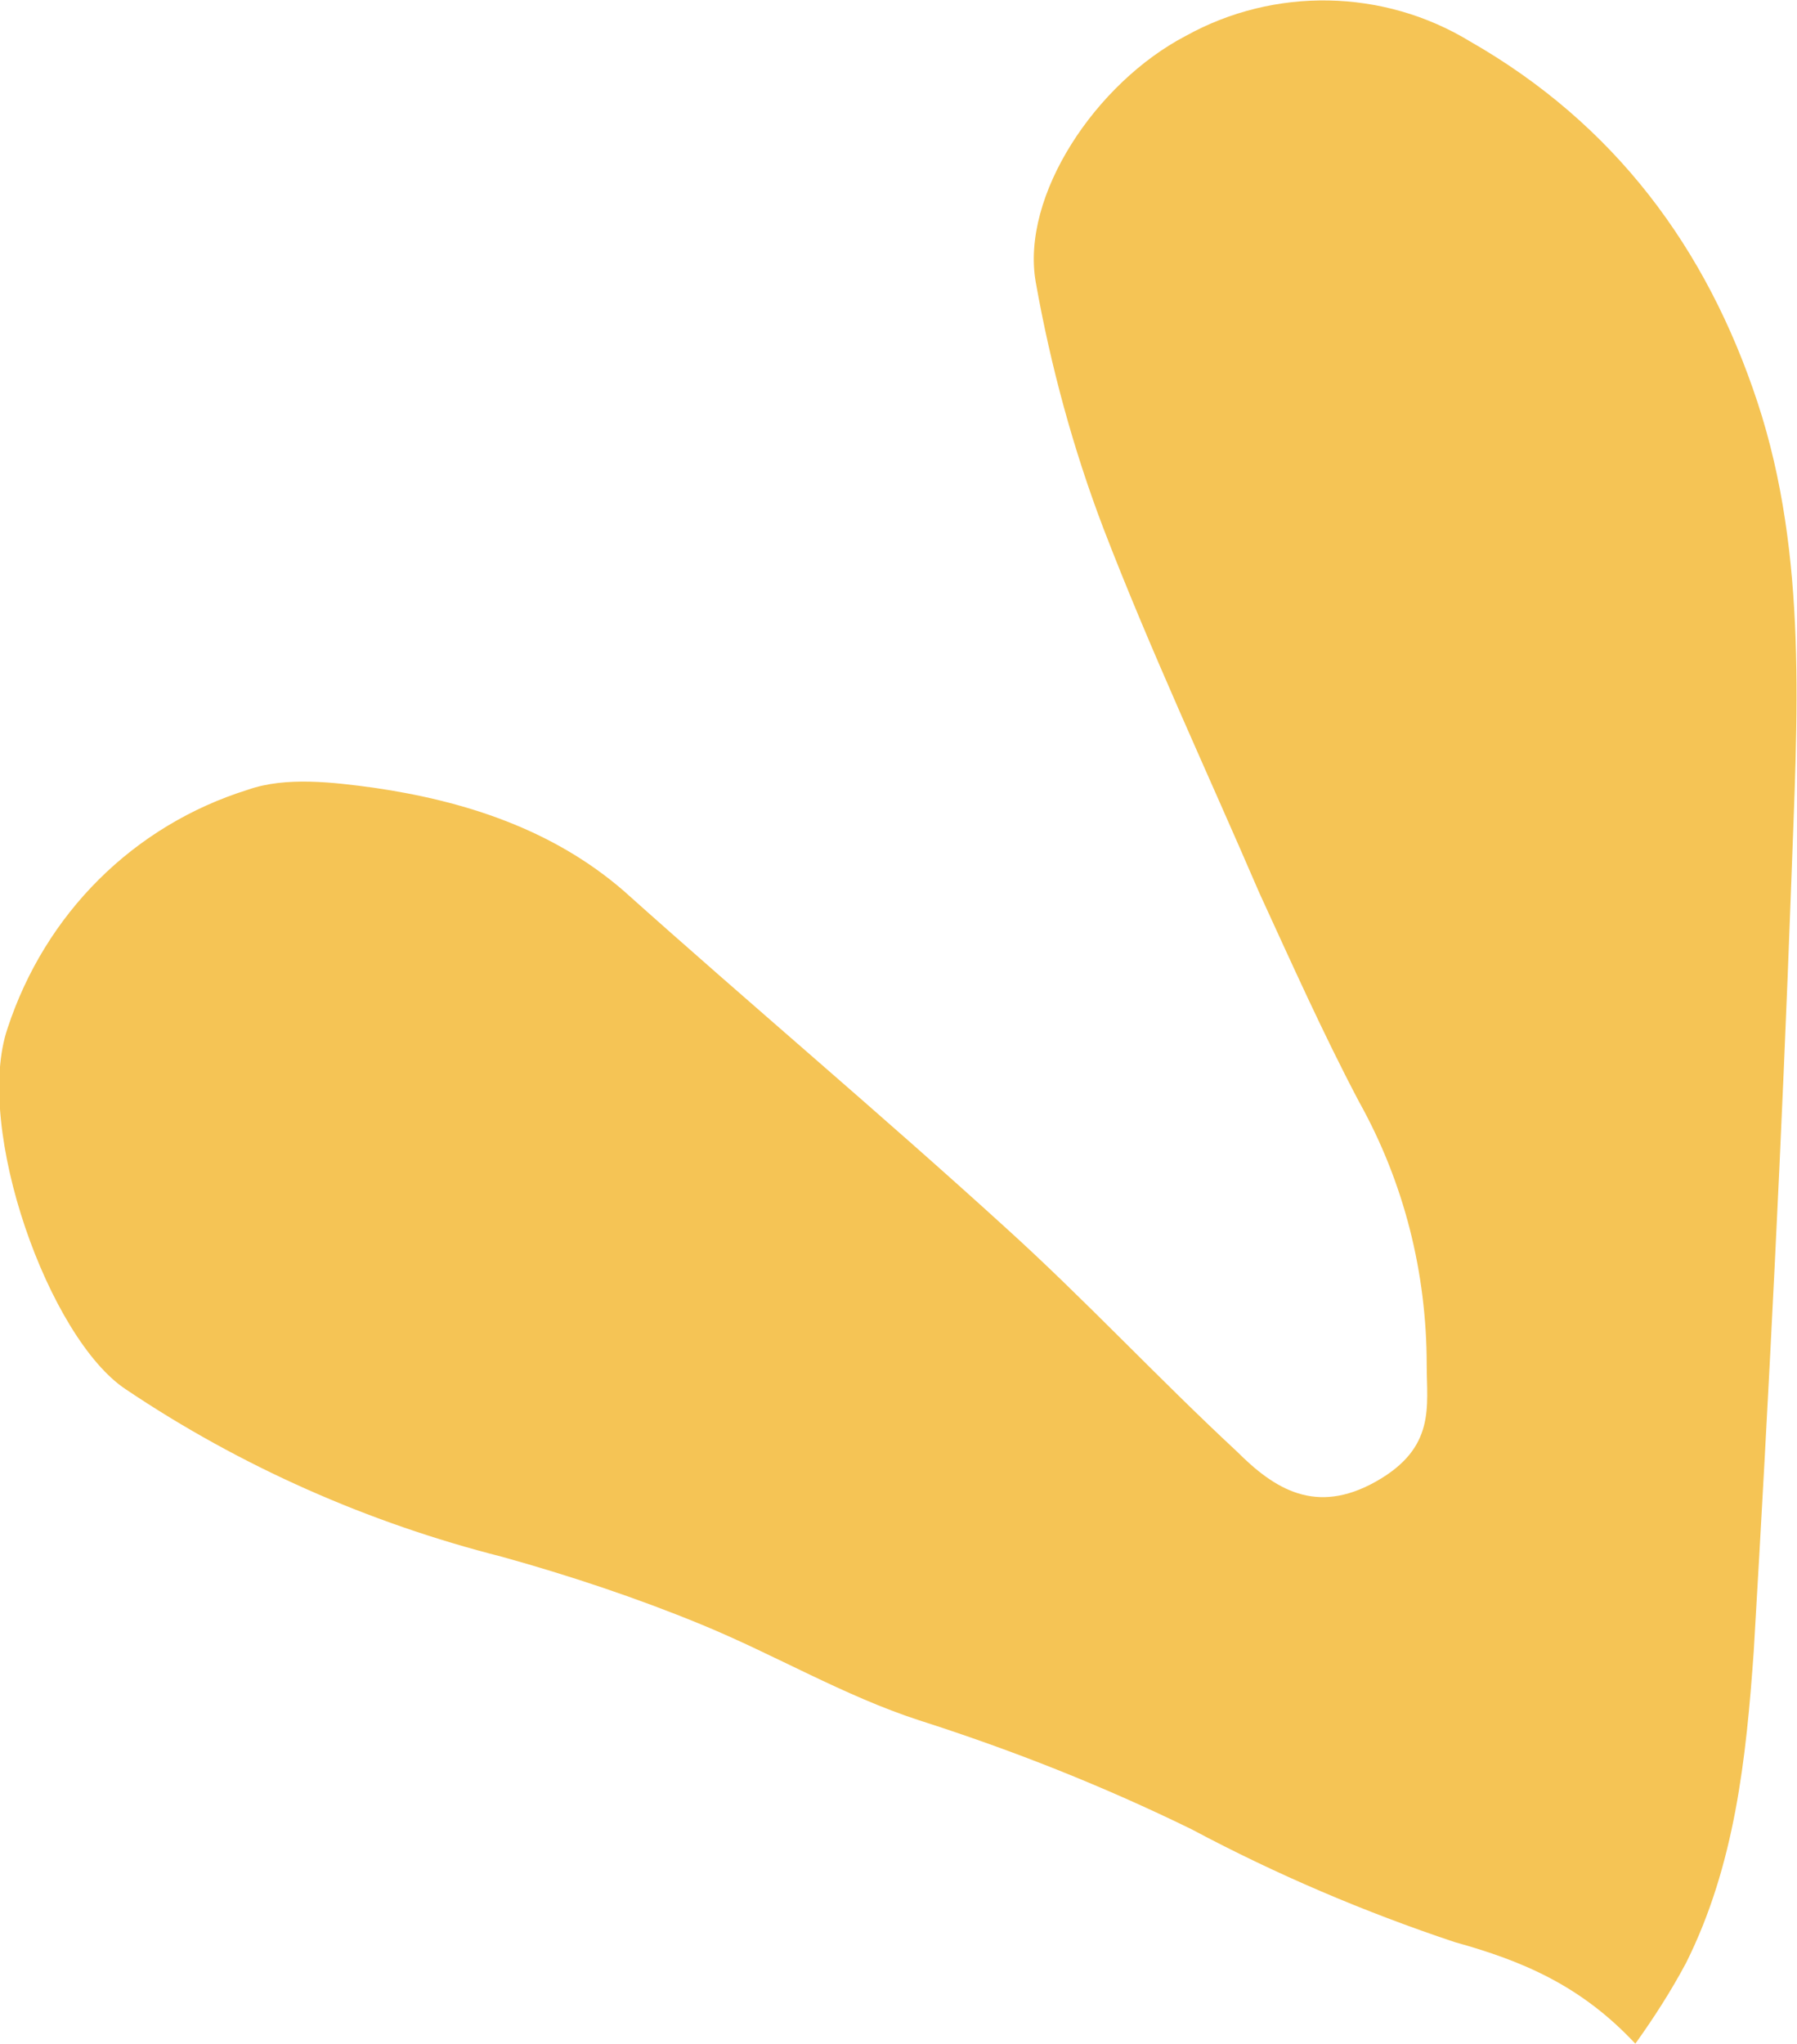 <svg xmlns="http://www.w3.org/2000/svg" xmlns:xlink="http://www.w3.org/1999/xlink" id="Layer_1" x="0px" y="0px" viewBox="0 0 95.6 108.7" style="enable-background:new 0 0 95.6 108.7;" xml:space="preserve">
<style type="text/css">
	.st0{fill:#F5C455;}
</style>
<path class="st0" d="M87,108.7c-2.9-3.1-6-4.4-9.6-5.4c-4.8-1.6-9.5-3.6-14-6c-4.7-2.3-9.5-4.2-14.5-5.8c-4-1.3-7.7-3.5-11.6-5.1  c-3.4-1.4-7-2.6-10.6-3.6c-7.1-1.8-13.9-4.8-20-8.9C2.6,71.2-1.4,60,0.4,54.7c2-6.1,6.7-10.8,12.8-12.7c2-0.7,4.5-0.4,6.7-0.1  c4.8,0.7,9.5,2.2,13.3,5.5c6.7,6,13.6,11.8,20.3,17.9c4.2,3.8,8.1,8,12.3,11.9c2,2,4.2,3.4,7.4,1.6s2.7-4,2.7-6.2  c0-4.9-1.2-9.7-3.6-14c-1.9-3.6-3.6-7.4-5.3-11.1c-2.8-6.5-5.8-12.9-8.3-19.4c-1.6-4.2-2.8-8.6-3.6-13.1c-0.8-4.6,3.2-10.6,8-13.1  c4.7-2.6,10.5-2.5,15.1,0.3c7.7,4.4,12.6,11,15.3,19.2s2.1,16.9,1.8,25.4c-0.5,13.7-1.2,27.4-2,41c-0.4,5.7-1,11.4-3.6,16.6  C88.9,105.9,88,107.3,87,108.7z"></path>
</svg>